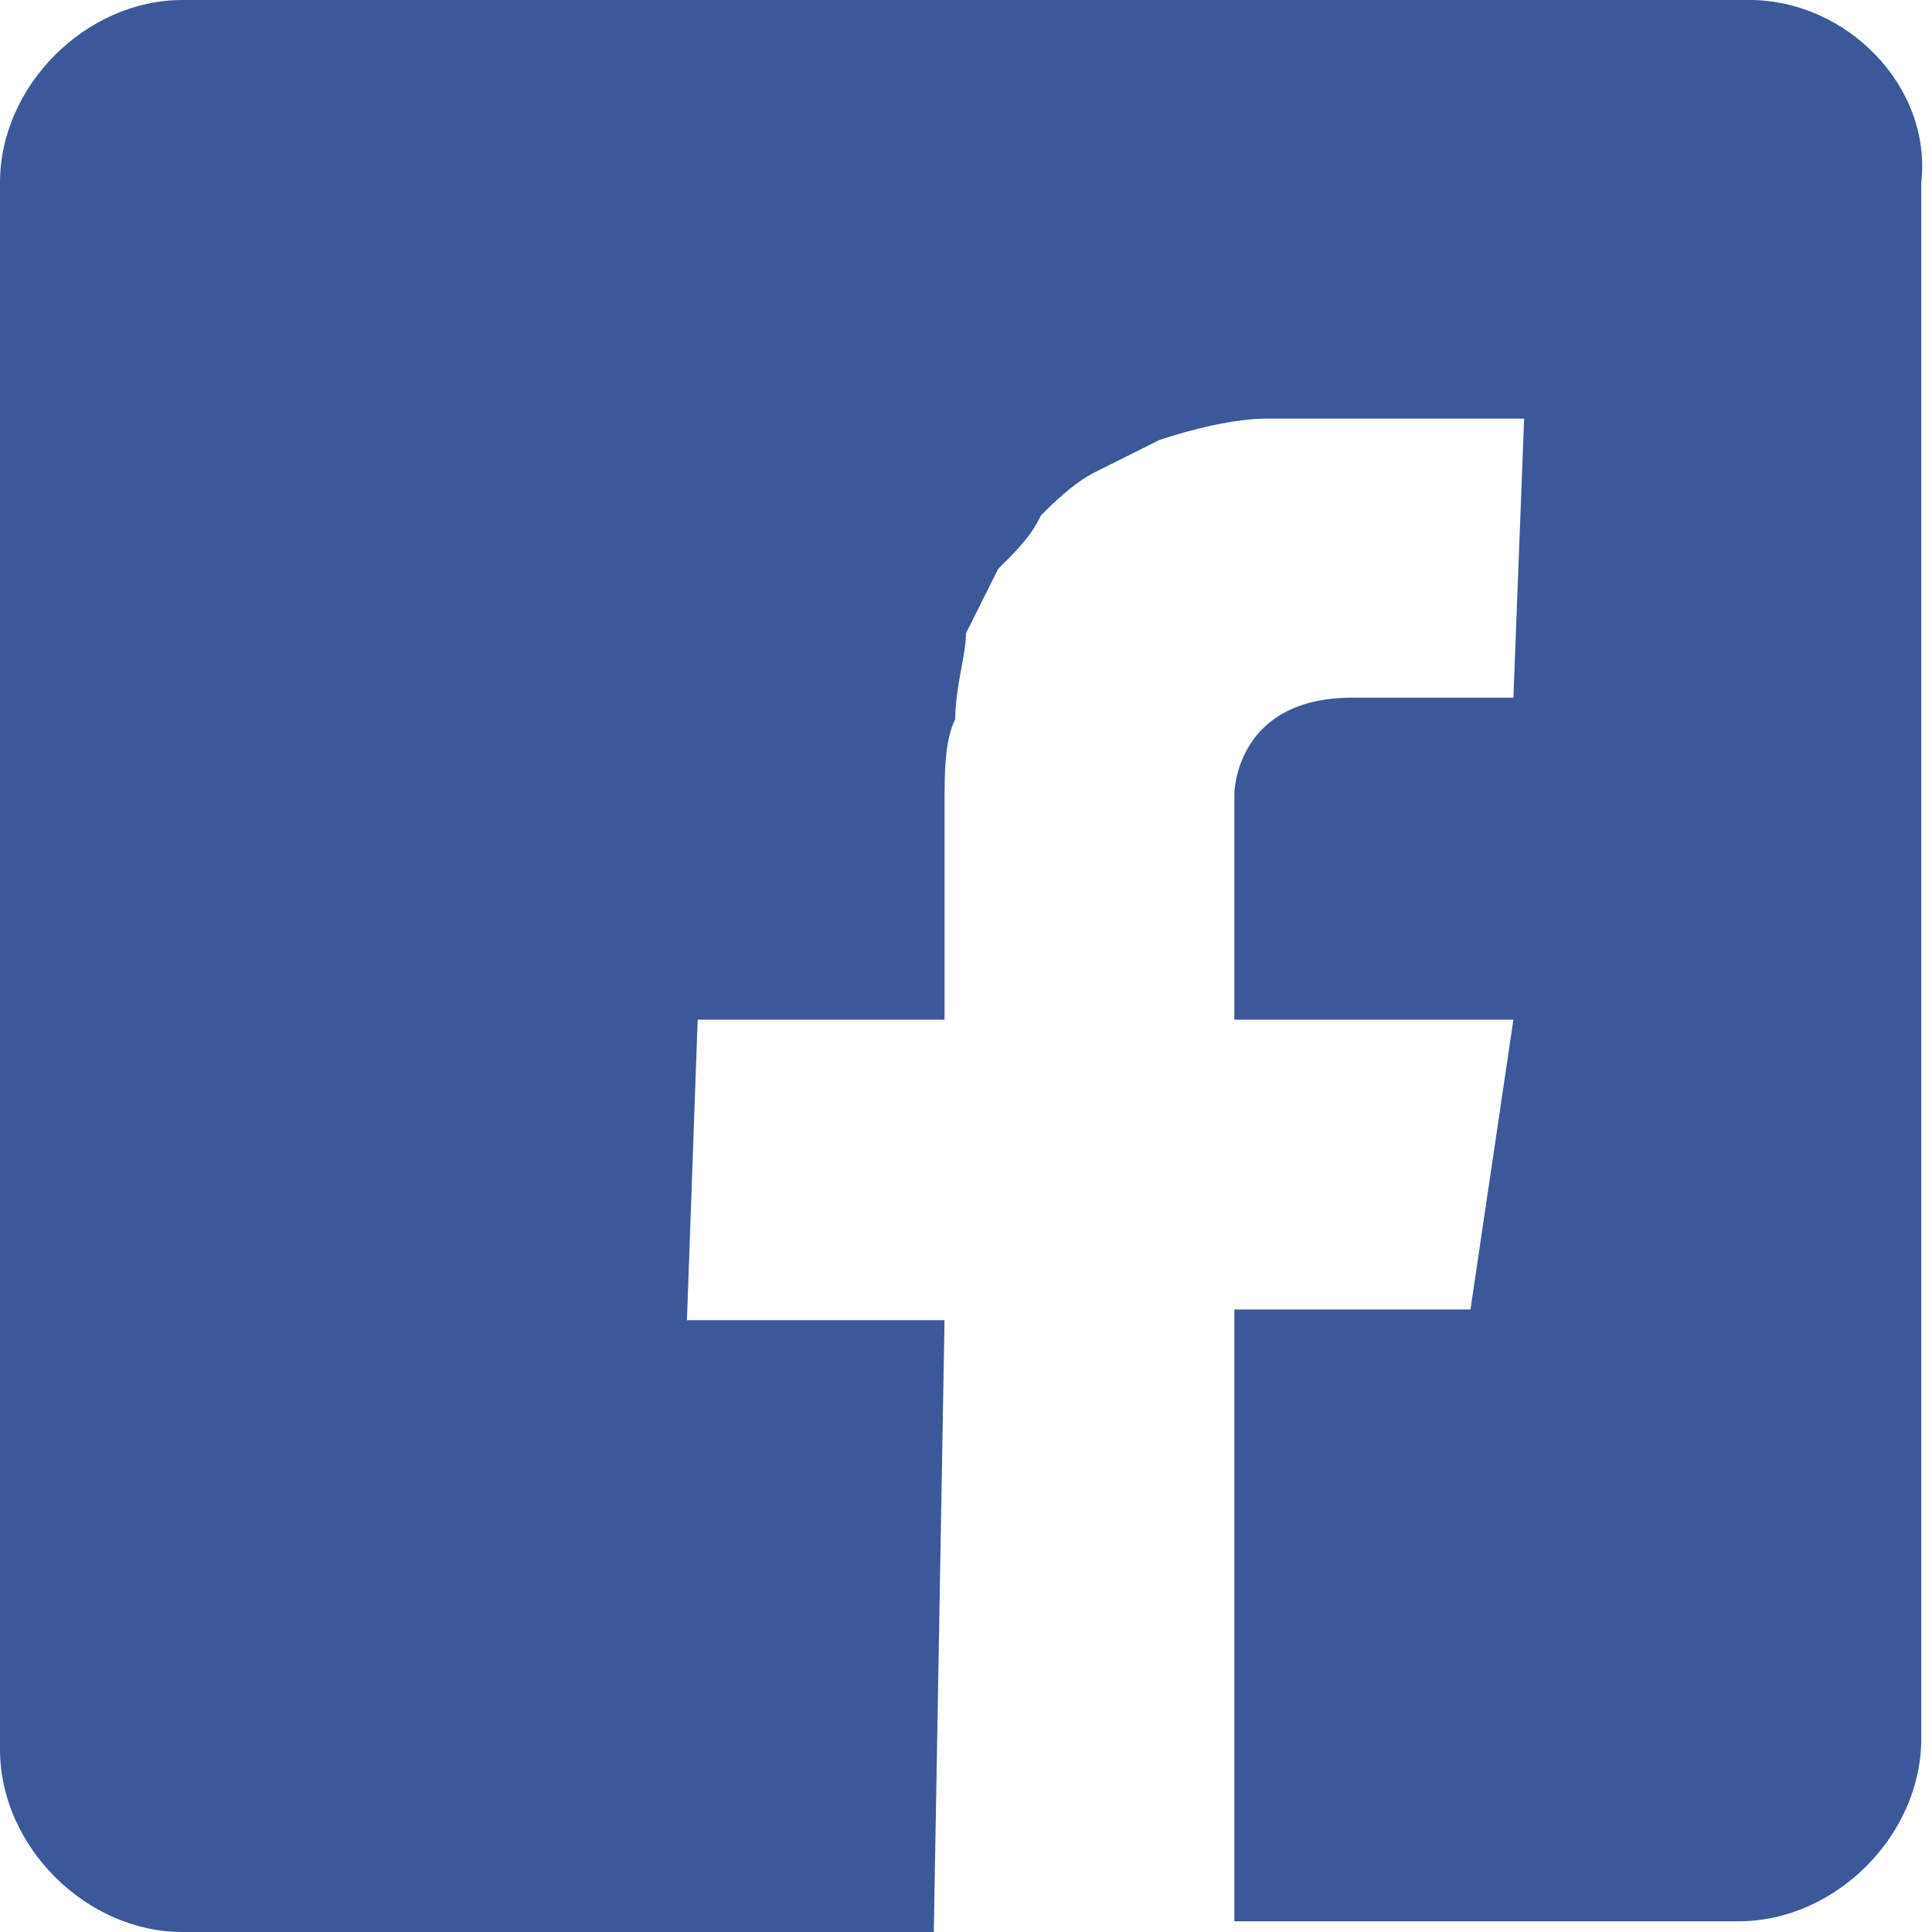 <?xml version="1.0" encoding="utf-8"?>
<!-- Generator: Adobe Illustrator 21.0.0, SVG Export Plug-In . SVG Version: 6.00 Build 0)  -->
<svg version="1.1" id="Layer_1" xmlns="http://www.w3.org/2000/svg" xmlns:xlink="http://www.w3.org/1999/xlink" x="0px" y="0px"
	 viewBox="0 0 18 18" style="enable-background:new 0 0 18 18;" xml:space="preserve">
<style type="text/css">
	.st0{fill:#3B5998;}
</style>
<g id="Icons">
	<g id="Icons_3_">
		<path class="st0" d="M8.7,18l0.1-5.7l-2.4,0l0.1-2.8h2.3v-2c0-0.3,0-0.6,0.1-0.8C8.9,6.4,9,6.1,9,5.9c0.1-0.2,0.2-0.4,0.3-0.6
			C9.5,5.1,9.6,5,9.7,4.8c0.1-0.1,0.3-0.3,0.5-0.4c0.2-0.1,0.4-0.2,0.6-0.3c0.3-0.1,0.7-0.2,1-0.2c0.4,0,0.7,0,1.1,0
			c0.2,0,0.3,0,0.5,0c0.3,0,0.6,0,0.8,0c0,0,0,0,0,0l-0.1,2.6c0,0-0.3,0-1.5,0c-1.1,0-1.1,0.9-1.1,0.9l0,2.1l2.6,0l-0.4,2.7h-2.2
			l0,5.7h4.7c0.9,0,1.7-0.8,1.7-1.7V1.7C18,0.8,17.2,0,16.3,0H1.7C0.8,0,0,0.8,0,1.7v14.6C0,17.2,0.8,18,1.7,18H8.7"/>
	</g>
</g>
</svg>
